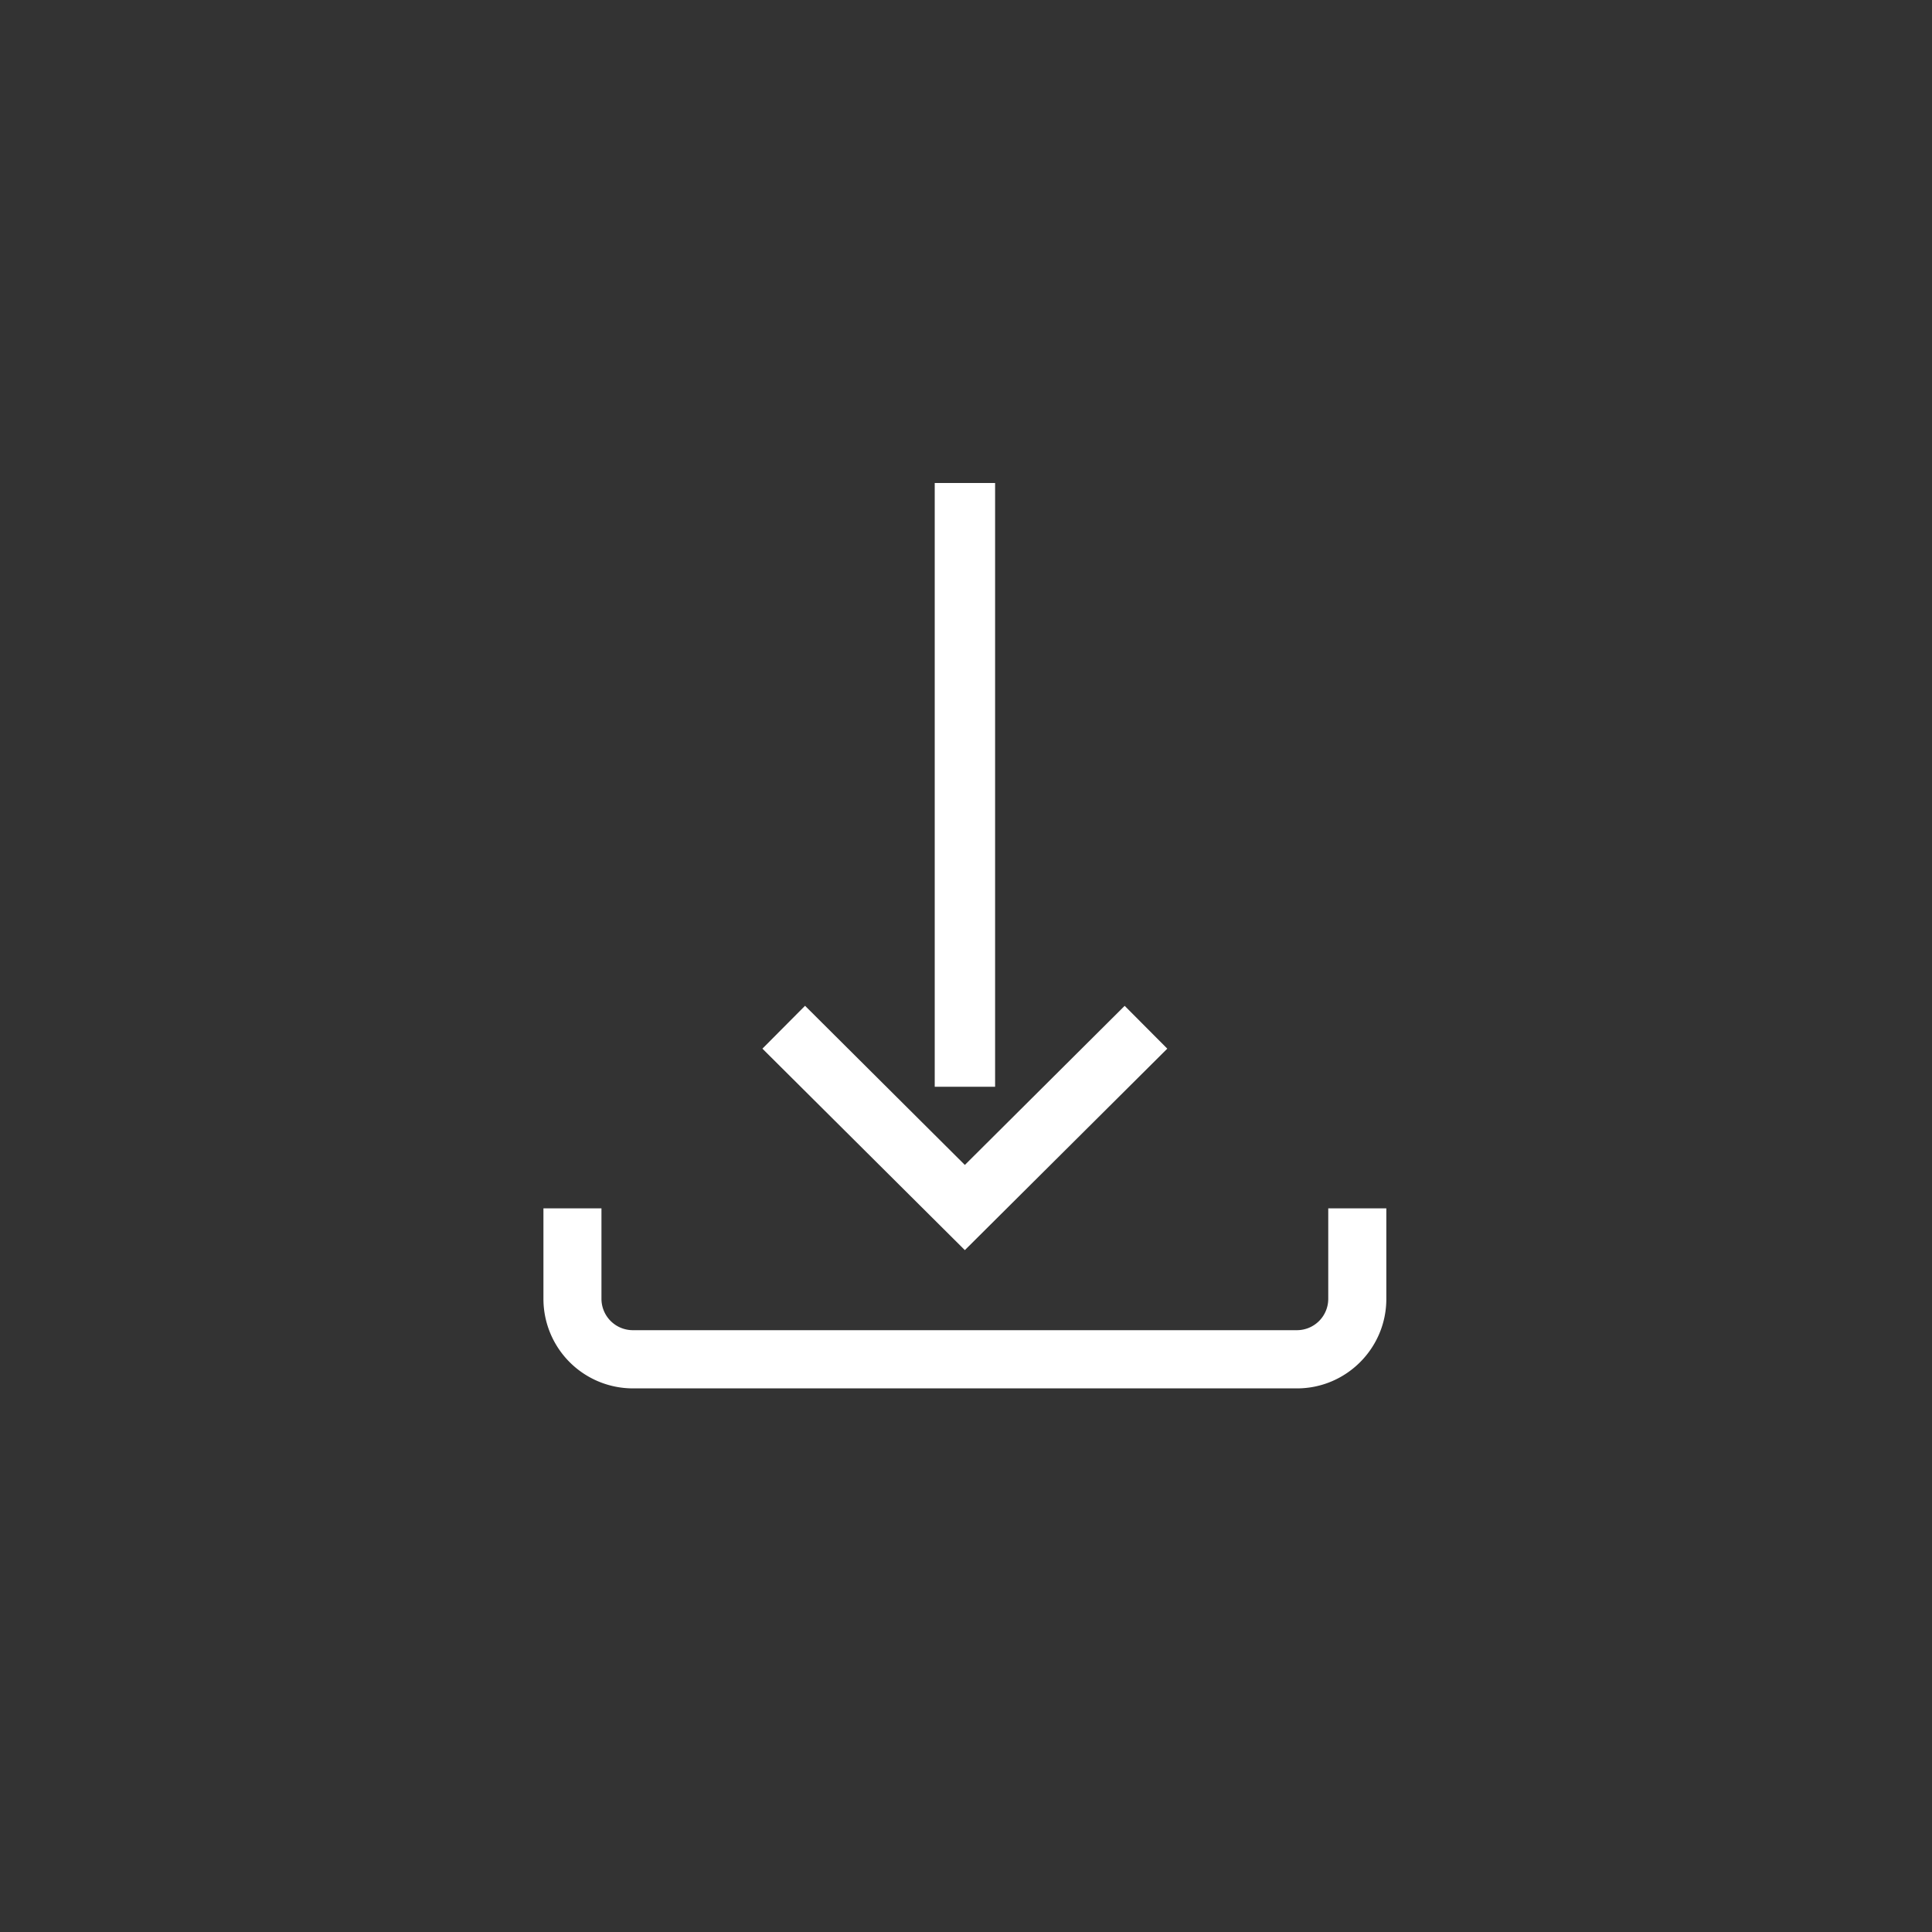 <svg width="32" height="32" xmlns="http://www.w3.org/2000/svg"><rect width="100%" height="100%" fill="#333333" stroke="none"/><g fill="#FFF" fill-rule="evenodd"><path d="M15.981 20.706l-3.353-3.337.706-.71 2.647 2.636 2.647-2.635.706.709z"/><path d="M15.482 18h1V8h-1zm5.999 4.996h-11a1.483 1.483 0 0 1-1.48-1.482v-1.5h.961v1.5a.52.52 0 0 0 .52.518h11a.519.519 0 0 0 .518-.518v-1.5h.962v1.5c0 .817-.664 1.482-1.48 1.482"/></g></svg>
